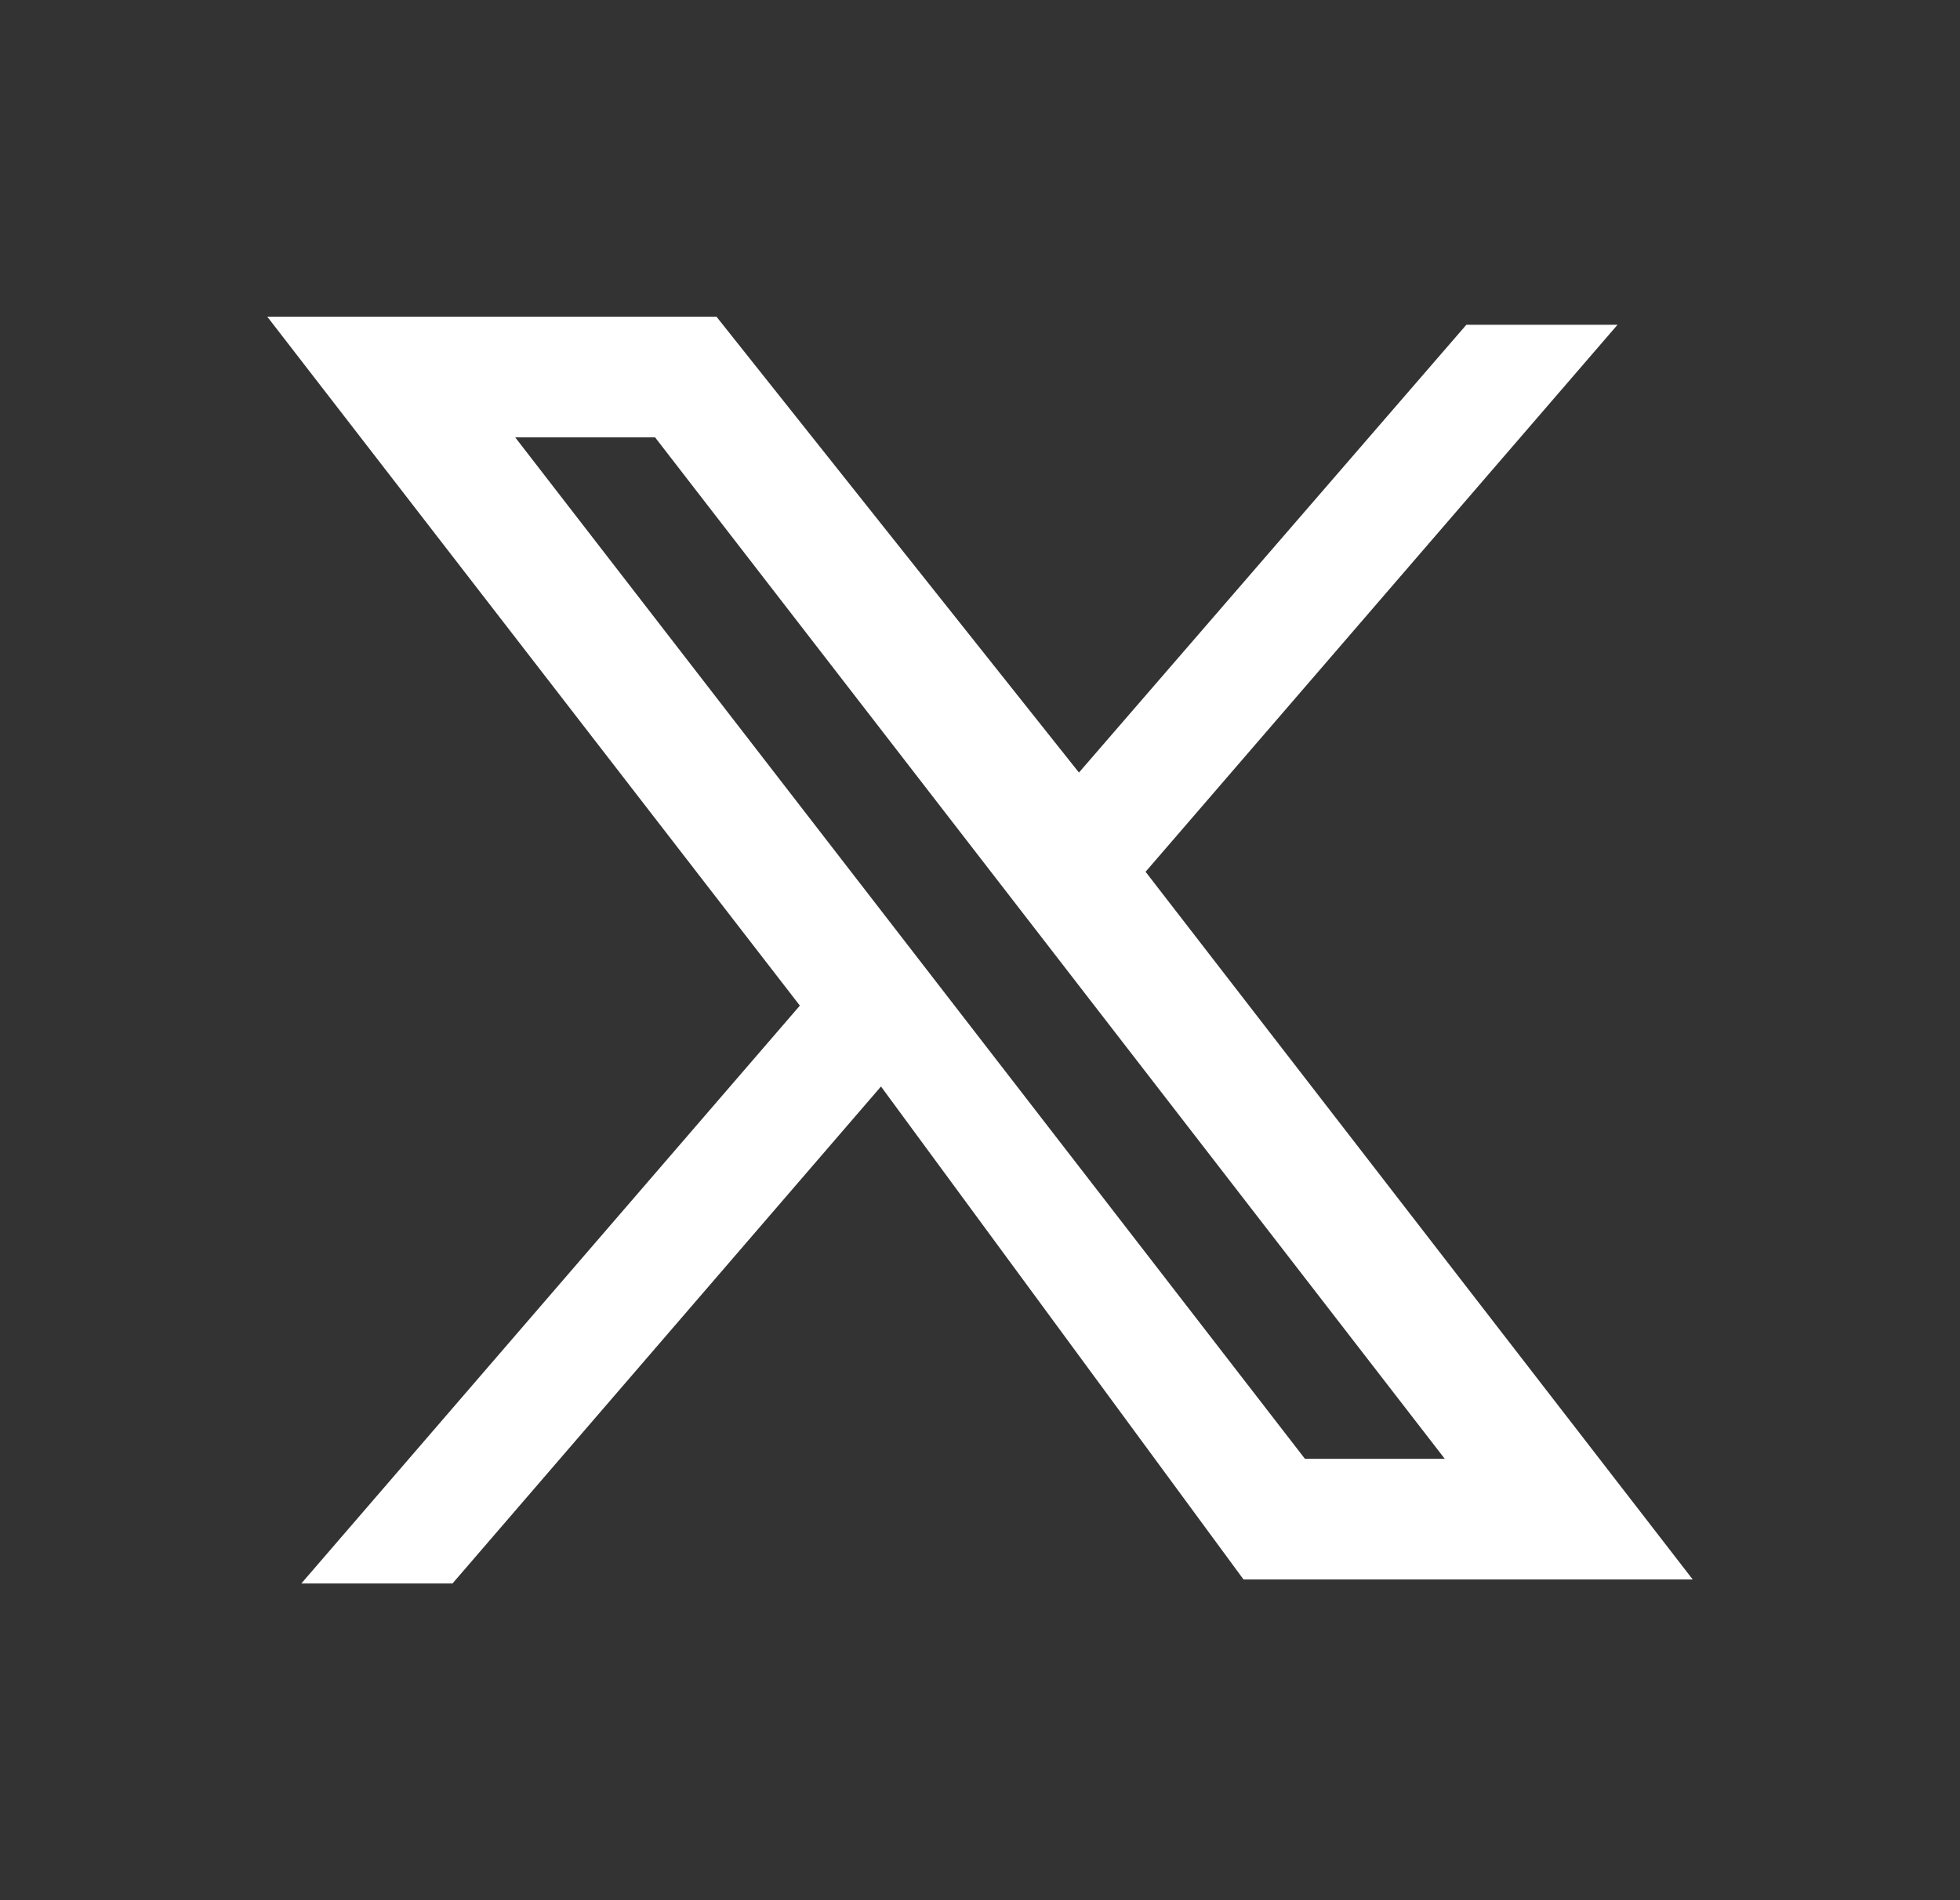 <svg width="33" height="32" viewBox="0 0 33 32" fill="none" xmlns="http://www.w3.org/2000/svg">
<rect x="0" y="0" width="33" height="32" fill="#333333" stroke="none"/>
<path fill-rule="evenodd" clip-rule="evenodd" d="M12.063 5.333H4.5L13.467 16.935L5.073 26.667H7.618L14.833 18.297L20.937 26.599H28.5L19.272 14.661L19.288 14.681L27.234 5.469H24.689L18.166 13.01L12.063 5.333ZM8.674 7.365H11.029L24.325 24.567H21.971L8.674 7.365Z" fill="white"/>
</svg>
